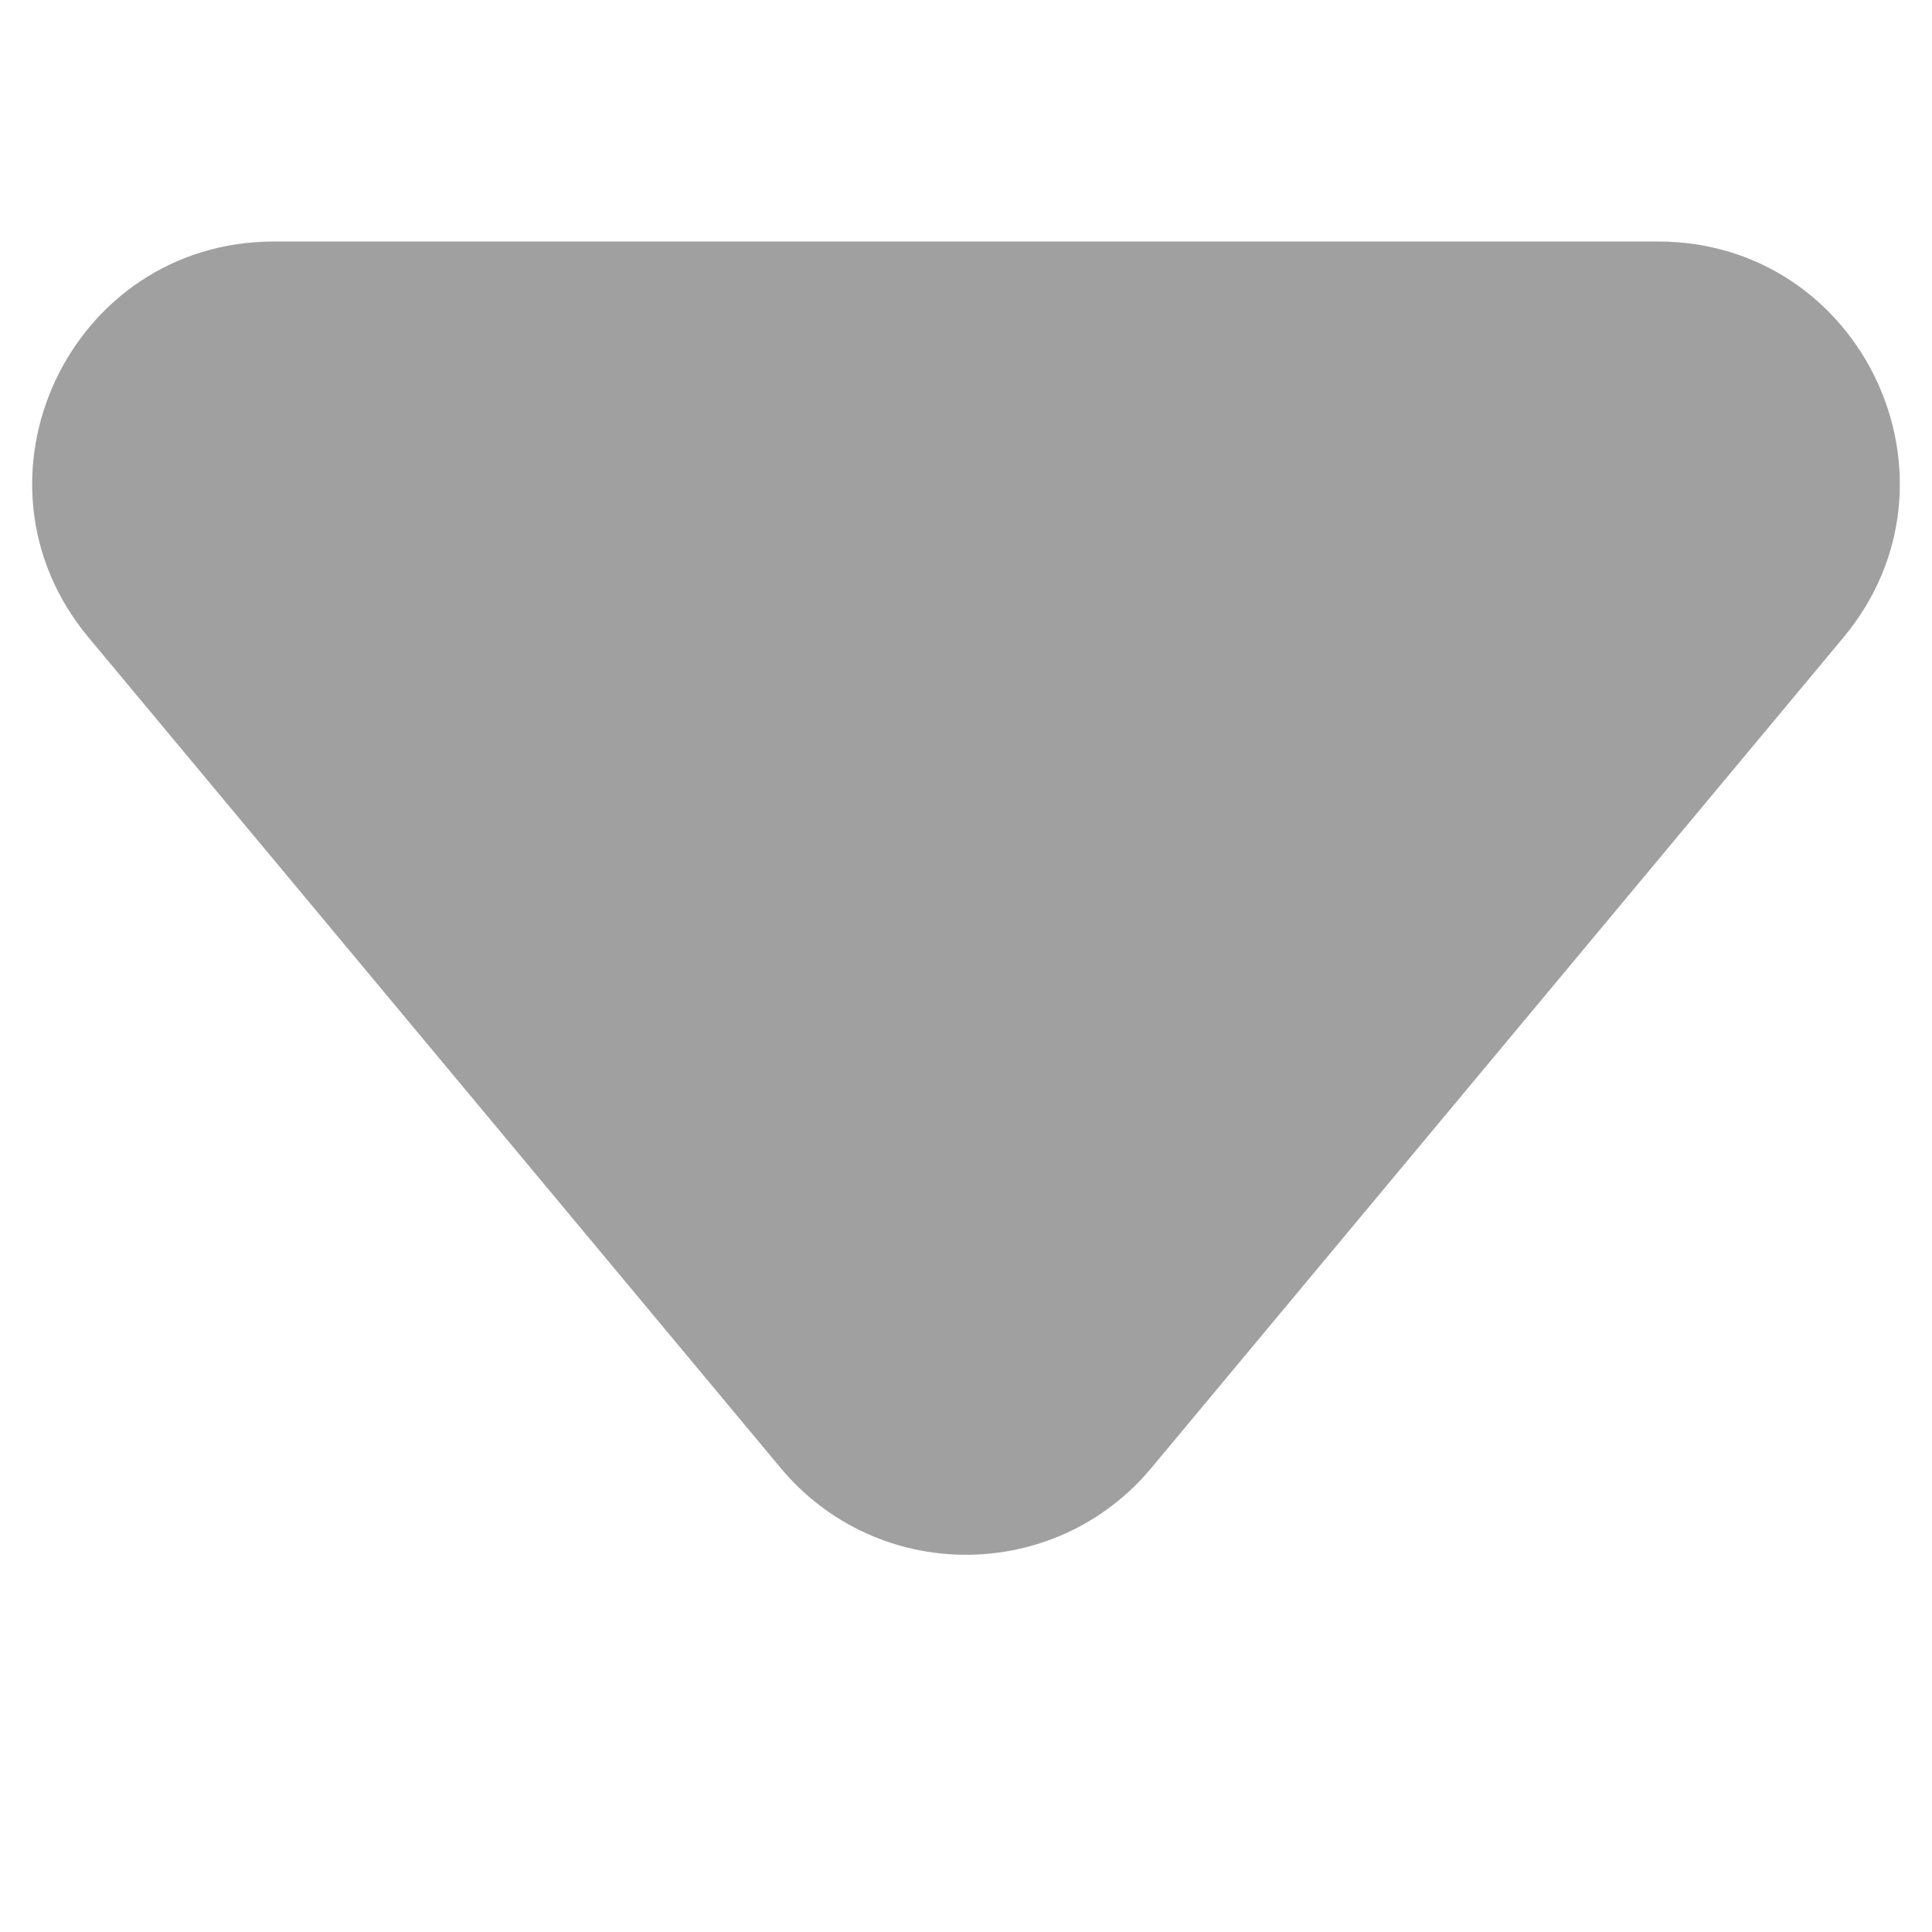<svg width="8" height="8" viewBox="0 0 8 8" fill="none" xmlns="http://www.w3.org/2000/svg">
<g clip-path="url(#clip0_12069_7857)">
<path d="M4.768 6.078C4.368 6.558 3.632 6.558 3.232 6.078L0.367 2.64C-0.176 1.989 0.287 1 1.135 1L6.865 1C7.713 1 8.176 1.989 7.633 2.64L4.768 6.078Z" fill="#A0A0A0"/>
</g>
<defs>
<clipPath id="clip0_12069_7857">
<rect width="8" height="8" fill="white" transform="matrix(-1 0 0 -1 8 8)"/>
</clipPath>
</defs>
</svg>

